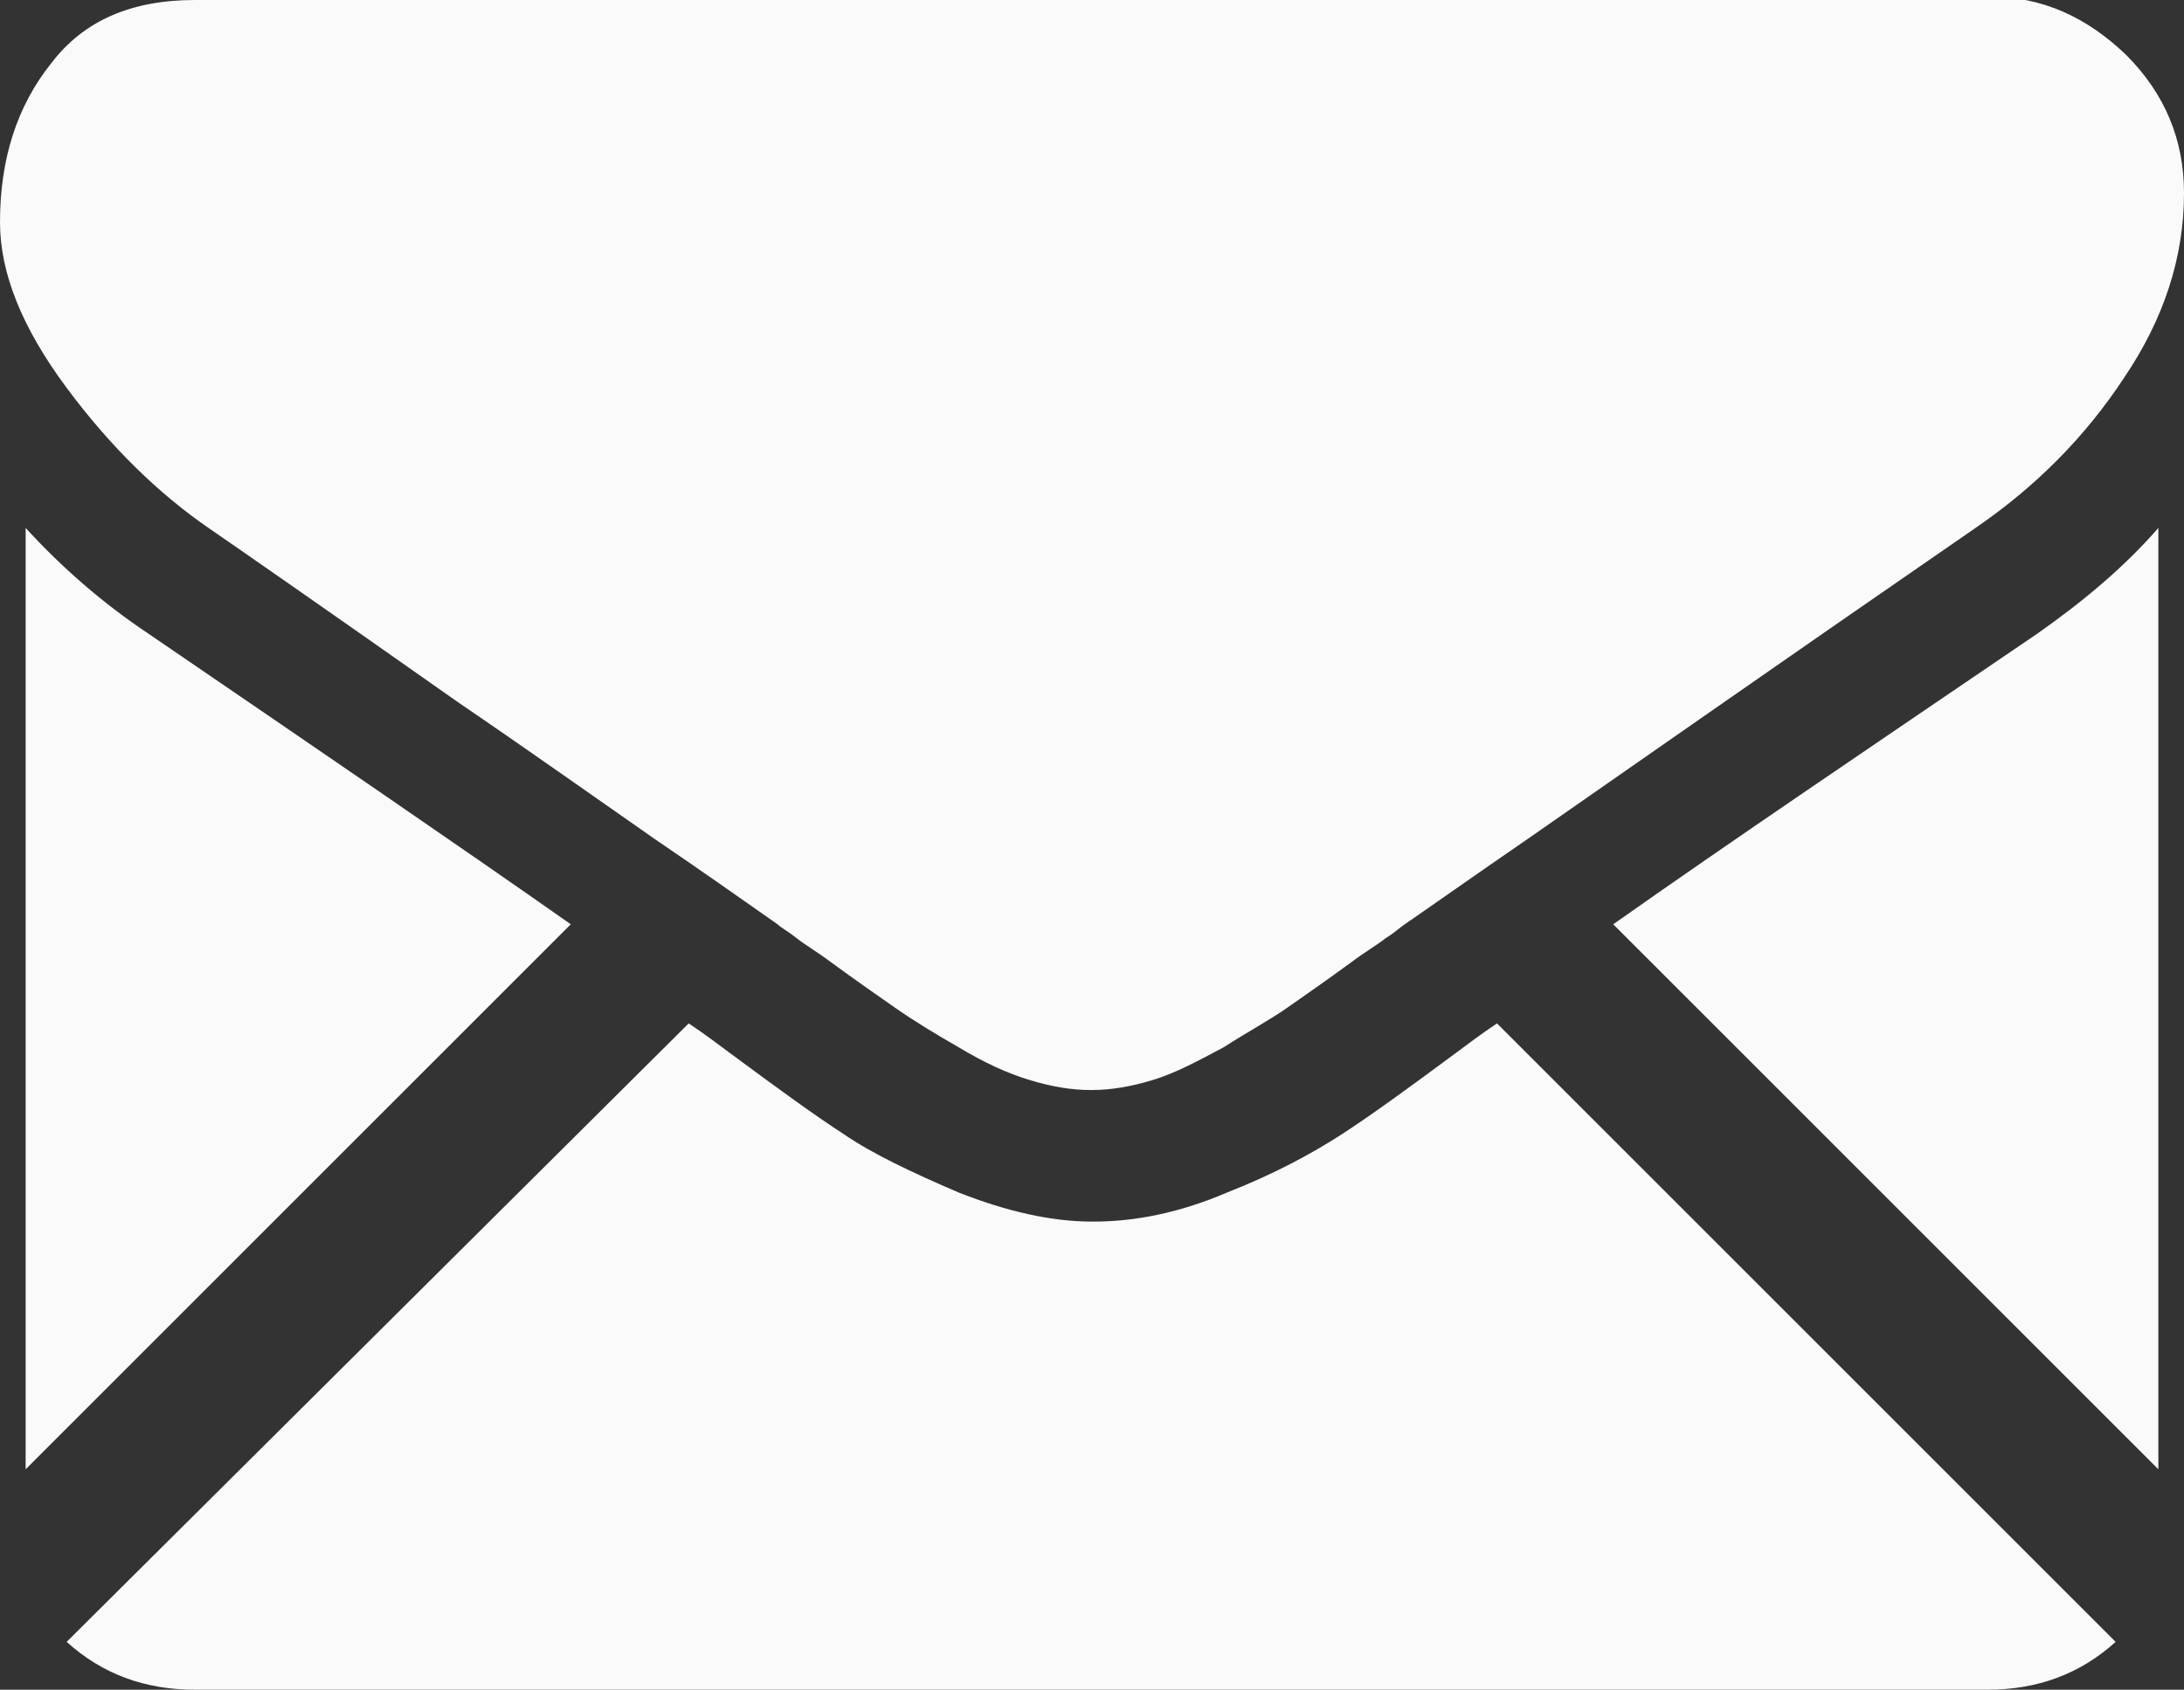 <?xml version="1.0" encoding="UTF-8"?> <svg xmlns="http://www.w3.org/2000/svg" id="_Слой_2" data-name="Слой 2" viewBox="0 0 12.78 9.89"><rect x="0" y="0" width="12.78" height="9.89" fill="#333333" stroke="none"/><defs><style> .cls-1 { fill: #fafafa; stroke-width: 0px; } </style></defs><g id="_Слой_1-2" data-name="Слой 1"><g><path class="cls-1" d="M11.63,9.89c.29,0,.54-.09.75-.28l-3.62-3.62c-.09.06-.17.12-.25.18-.27.2-.49.36-.66.47-.17.11-.39.23-.67.34-.28.12-.54.17-.78.17h-.01c-.24,0-.5-.06-.78-.17-.28-.12-.51-.23-.67-.34-.17-.11-.39-.27-.66-.47-.08-.06-.16-.12-.25-.18L.39,9.61c.21.19.46.28.75.28h10.49Z"></path><path class="cls-1" d="M.87,3.71c-.27-.18-.51-.39-.72-.62v5.51l3.19-3.19c-.64-.45-1.46-1.01-2.47-1.7Z"></path><path class="cls-1" d="M11.92,3.71c-.97.66-1.8,1.22-2.48,1.7l3.19,3.19V3.09c-.2.23-.44.43-.71.62Z"></path><path class="cls-1" d="M11.63,0H1.14C.77,0,.49.12.3.37c-.2.25-.3.56-.3.93,0,.3.13.62.39.97.26.35.54.62.83.82.16.11.65.45,1.46,1.02.44.3.82.57,1.15.8.28.19.52.36.72.5.02.02.06.04.11.08.05.04.12.08.2.14.15.11.28.2.38.27.1.07.23.15.37.23.15.09.28.15.41.19.13.04.25.06.36.06h.01c.11,0,.23-.02.36-.06.13-.04.26-.11.41-.19.14-.09.27-.16.37-.23.1-.07.23-.16.38-.27.08-.06.15-.1.2-.14.05-.03.08-.06.11-.08.16-.11.4-.28.72-.5.59-.41,1.46-1.02,2.62-1.82.35-.24.64-.53.87-.88.23-.34.35-.7.35-1.08,0-.31-.11-.58-.34-.81-.23-.22-.49-.34-.8-.34Z"></path></g></g></svg> 